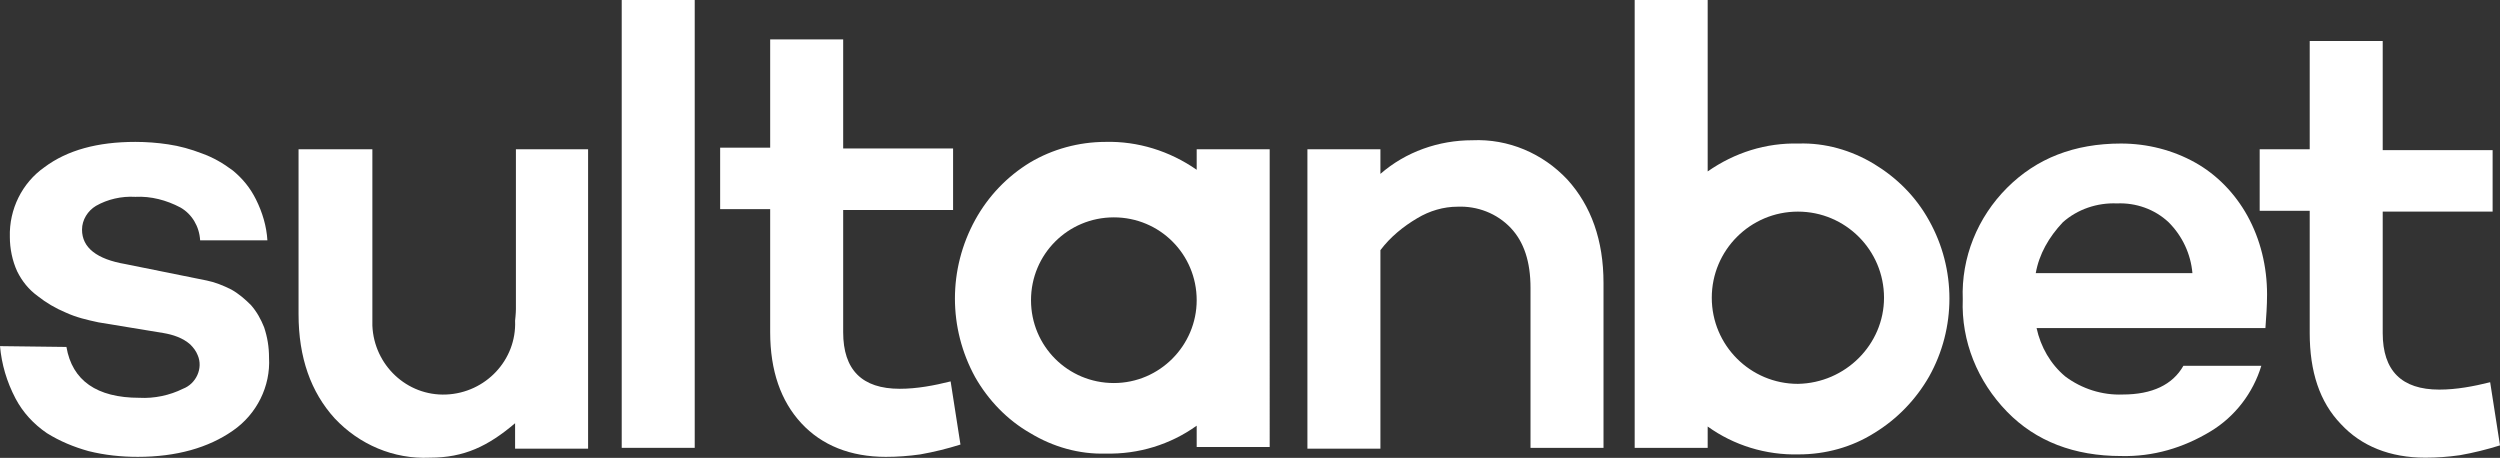 <?xml version="1.0" encoding="UTF-8"?>
<svg id="Capa_2" data-name="Capa 2" xmlns="http://www.w3.org/2000/svg" viewBox="0 0 304.8 55.82">
  <rect x="0" y="0" width="304.8" height="55.82" fill="#333333" stroke="none"/>
  <defs>
    <style>
      .cls-1 {
        fill: #fff;
        stroke-width: 0px;
      }
    </style>
  </defs>
  <g id="Layer_1" data-name="Layer 1">
    <g id="logo_sultanbet">
      <path class="cls-1" d="m62.9,18.2v19.5c0,.5-.1,1.4-.1,1.4.2,4.8-3.6,8.8-8.4,9-4.8.2-8.8-3.6-9-8.4v-21.5h-9v20.1c0,5.3,1.5,9.5,4.4,12.7,3,3.2,7.2,5,11.6,4.8,4.2,0,7.1-1.4,10.4-4.2v3.1h8.9V18.2h-8.8Z"/>
      <path class="cls-1" d="m0,42.2l8.1.1c.7,4.1,3.7,6.2,8.9,6.2,1.8.1,3.7-.3,5.3-1.1,1.6-.6,2.5-2.5,1.8-4.1-.2-.5-.5-.9-.9-1.3-.9-.8-2.1-1.2-3.3-1.4l-7.9-1.3c-1.4-.3-2.7-.6-4-1.2-1.2-.5-2.4-1.2-3.4-2-1.1-.8-1.9-1.8-2.5-3-.6-1.3-.9-2.8-.9-4.2-.1-3.4,1.5-6.6,4.2-8.5,2.8-2.1,6.5-3.1,11.1-3.1,1.3,0,2.7.1,4,.3,1.4.2,2.8.6,4.1,1.1,1.4.5,2.6,1.2,3.8,2.1,1.2,1,2.1,2.1,2.8,3.5.8,1.6,1.3,3.3,1.4,5h-8.2c-.1-1.7-1-3.2-2.4-4-1.7-.9-3.6-1.4-5.5-1.3-1.7-.1-3.4.3-4.8,1.1-1,.6-1.7,1.7-1.7,2.9,0,2.2,1.8,3.6,5.3,4.2l9.9,2c1,.2,2,.6,3,1.1.9.5,1.7,1.2,2.4,1.9.7.8,1.2,1.7,1.6,2.7.4,1.2.6,2.4.6,3.7.2,3.5-1.5,6.9-4.4,8.9-3,2.1-6.9,3.2-11.6,3.2-2,0-4-.2-6-.7-1.8-.5-3.5-1.2-5.1-2.2-1.6-1.1-2.9-2.5-3.8-4.2-1.1-2.1-1.7-4.2-1.9-6.4Z"/>
      <path class="cls-1" d="m75.8,54.6V0h8.9v54.6h-8.9Z"/>
      <path class="cls-1" d="m87.8,25.5v-7.5h6.1V4.8h8.9v13.3h13.4v7.5h-13.4v14.9c0,4.6,2.3,6.9,6.9,6.9,2.1,0,4.2-.4,6.2-.9l1.2,7.7c-1.6.5-3.2.9-4.9,1.2-1.4.2-2.8.3-4.2.3-4.3,0-7.8-1.4-10.3-4.1-2.5-2.7-3.8-6.4-3.8-11.1v-15h-6.1Z"/>
      <path class="cls-1" d="m159.4,54.6V18.2h8.9v3c3.1-2.7,7.1-4.1,11.2-4.1,4.4-.2,8.6,1.6,11.6,4.8,2.9,3.2,4.4,7.4,4.4,12.6v20.1h-8.9v-19.5c0-3.2-.8-5.6-2.4-7.3-1.7-1.8-4.1-2.7-6.5-2.6-1.7,0-3.4.5-4.9,1.4-1.7,1-3.3,2.3-4.5,3.9v24.2h-8.9v-.1Z"/>
      <path class="cls-1" d="m239.3,36.5c-.2-5.1,1.8-10,5.4-13.6,3.6-3.6,8.2-5.4,13.9-5.4,3.2,0,6.3.8,9,2.3s4.9,3.8,6.4,6.5c1.6,2.9,2.4,6.2,2.4,9.6,0,1.4-.1,2.7-.2,4.1h-27.9c.5,2.3,1.7,4.4,3.5,5.9,2,1.5,4.5,2.3,7,2.2,3.6,0,6.1-1.2,7.4-3.5h9.5c-1,3.3-3.2,6.2-6.2,8-3.3,2-7,3.1-10.9,3-5.7,0-10.4-1.8-13.9-5.4-3.6-3.7-5.6-8.6-5.4-13.7Zm8.9-3.2h19.1c-.2-2.3-1.2-4.5-2.9-6.2-1.7-1.6-4-2.4-6.3-2.3-2.4-.1-4.8.7-6.6,2.3-1.7,1.8-2.9,3.9-3.3,6.2Z"/>
      <path class="cls-1" d="m275.5,25.7v-7.5h6.1V5h8.9v13.3h13.4v7.5h-13.4v14.8c0,4.6,2.3,6.9,6.9,6.9,2.1,0,4.2-.4,6.2-.9l1.2,7.7c-1.6.5-3.2.9-4.9,1.2-1.4.2-2.8.3-4.2.3-4.3,0-7.8-1.4-10.3-4.1-2.6-2.7-3.8-6.4-3.8-11.1v-14.9h-6.1Z"/>
      <path class="cls-1" d="m235.2,26.9c-1.6-2.9-3.9-5.2-6.7-6.9-2.8-1.7-6-2.6-9.2-2.5-4-.1-7.8,1.1-11.1,3.4V0h-8.9v54.6h8.9v-2.6c3.2,2.3,7.1,3.5,11.1,3.4,3.3,0,6.5-.9,9.2-2.6,2.8-1.7,5.1-4.1,6.7-6.9,3.3-5.9,3.3-13.1,0-19h0Zm-16,19.9c-5.8,0-10.5-4.7-10.5-10.5s4.7-10.5,10.5-10.5,10.5,4.7,10.5,10.5h0c0,5.7-4.7,10.4-10.5,10.5h0Z"/>
      <path class="cls-1" d="m145.9,18.2v2.5c-3.3-2.3-7.2-3.5-11.1-3.4-3.3,0-6.5.9-9.2,2.5-2.8,1.7-5.1,4.1-6.7,7-3.3,6-3.3,13.2,0,19.2,1.6,2.8,3.9,5.2,6.7,6.8,2.8,1.7,6,2.6,9.2,2.5,4,.1,7.9-1.1,11.1-3.4v2.6h8.9V18.2h-8.9Zm-10.1,28.5c-5.6,0-10.1-4.5-10.1-10.1s4.5-10.1,10.1-10.1,10.1,4.5,10.1,10.1h0c0,5.5-4.5,10.1-10.1,10.1h0Z"/>
    </g>
  </g>
</svg>